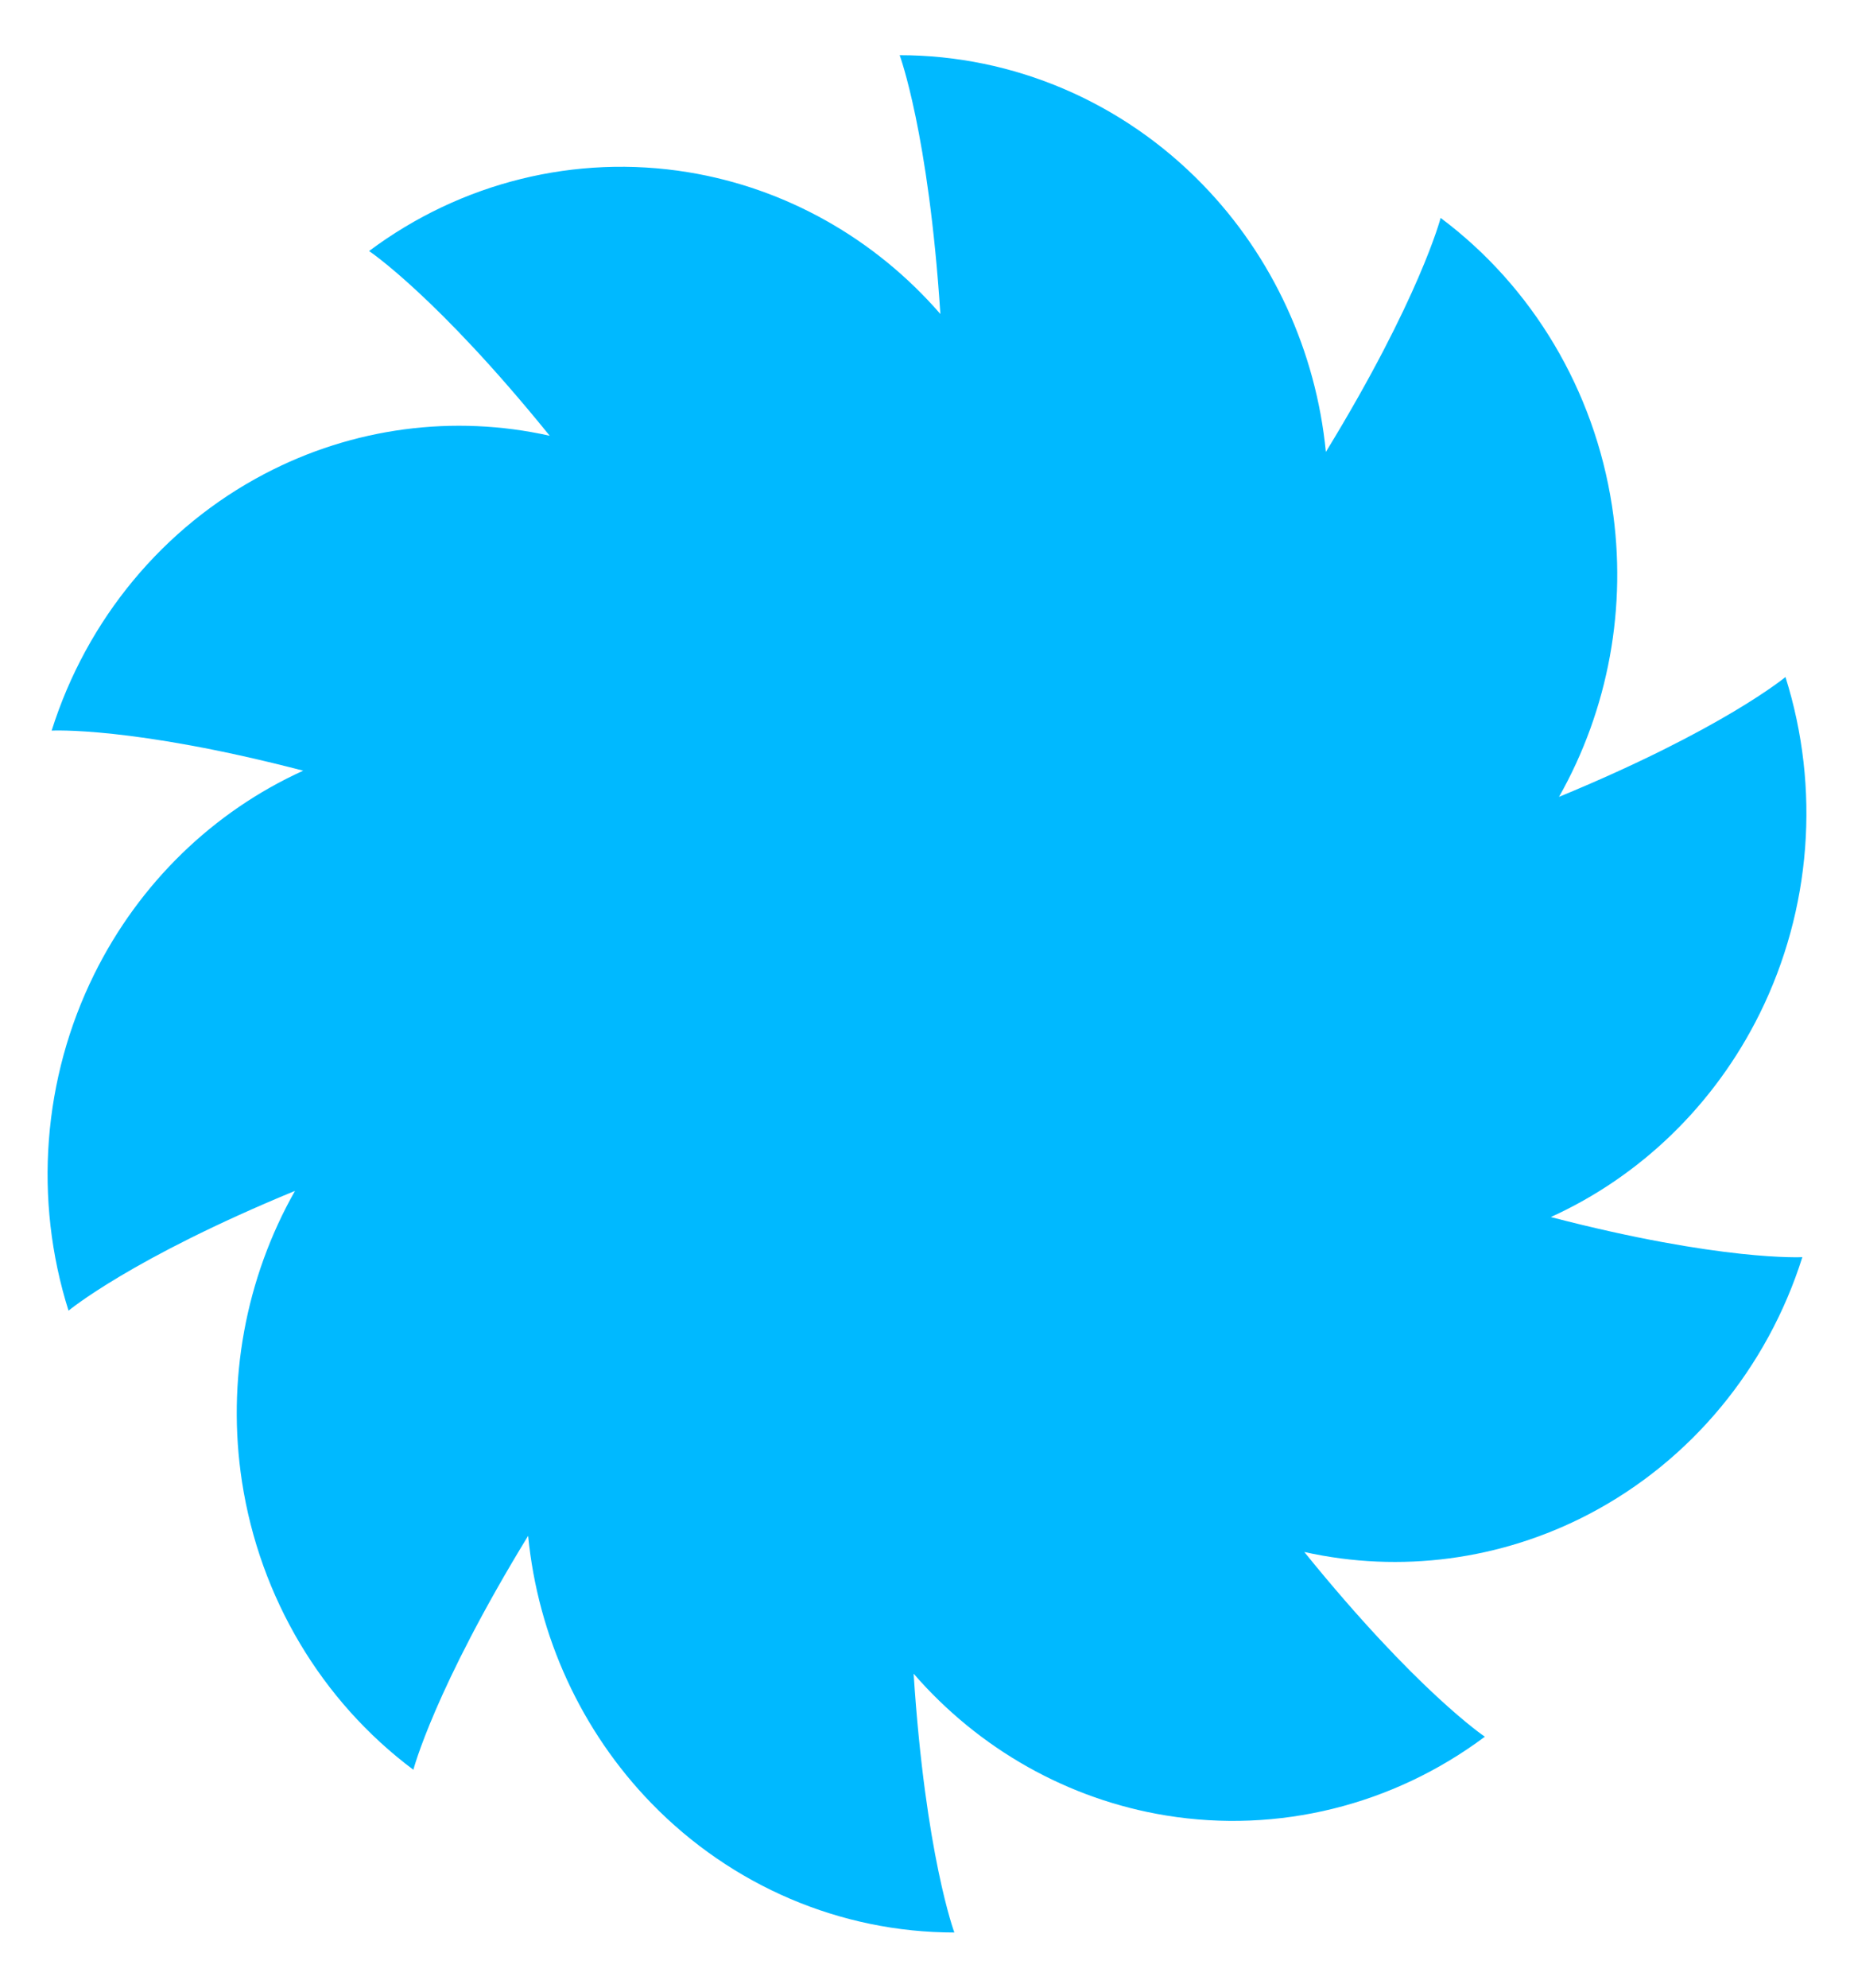 <svg width="28" height="30" viewBox="0 0 28 30" fill="none" xmlns="http://www.w3.org/2000/svg">
<path d="M18.162 2.784C19.221 3.873 19.875 5.301 20.024 6.821C21.443 4.501 21.757 3.289 21.757 3.289C23.146 4.327 24.076 5.89 24.345 7.634C24.579 9.156 24.292 10.707 23.545 12.027C26.018 11.008 26.965 10.218 26.965 10.218C27.495 11.898 27.355 13.725 26.576 15.299C25.896 16.671 24.779 17.753 23.421 18.369C26.003 19.04 27.22 18.974 27.22 18.974C26.69 20.653 25.533 22.047 24.004 22.849C22.67 23.548 21.148 23.747 19.698 23.424C21.403 25.529 22.425 26.212 22.425 26.212C21.037 27.249 19.305 27.677 17.61 27.401C16.132 27.16 14.787 26.4 13.798 25.261C13.976 27.997 14.413 29.167 14.413 29.167C12.697 29.167 11.051 28.465 9.838 27.217C8.779 26.127 8.125 24.699 7.976 23.18C6.557 25.5 6.243 26.711 6.243 26.711C4.854 25.673 3.924 24.11 3.655 22.366C3.421 20.844 3.708 19.293 4.455 17.974C1.982 18.992 1.035 19.782 1.035 19.782C0.505 18.103 0.645 16.275 1.424 14.702C2.104 13.329 3.221 12.248 4.579 11.632C1.997 10.96 0.78 11.027 0.78 11.027C1.31 9.347 2.467 7.953 3.996 7.152C5.33 6.452 6.852 6.253 8.302 6.577C6.597 4.471 5.574 3.789 5.574 3.789C6.963 2.751 8.695 2.323 10.39 2.599C11.868 2.84 13.213 3.6 14.202 4.739C14.024 2.004 13.587 0.833 13.587 0.833C15.303 0.833 16.949 1.535 18.162 2.784Z" fill="#00B9FF"/>
</svg>
